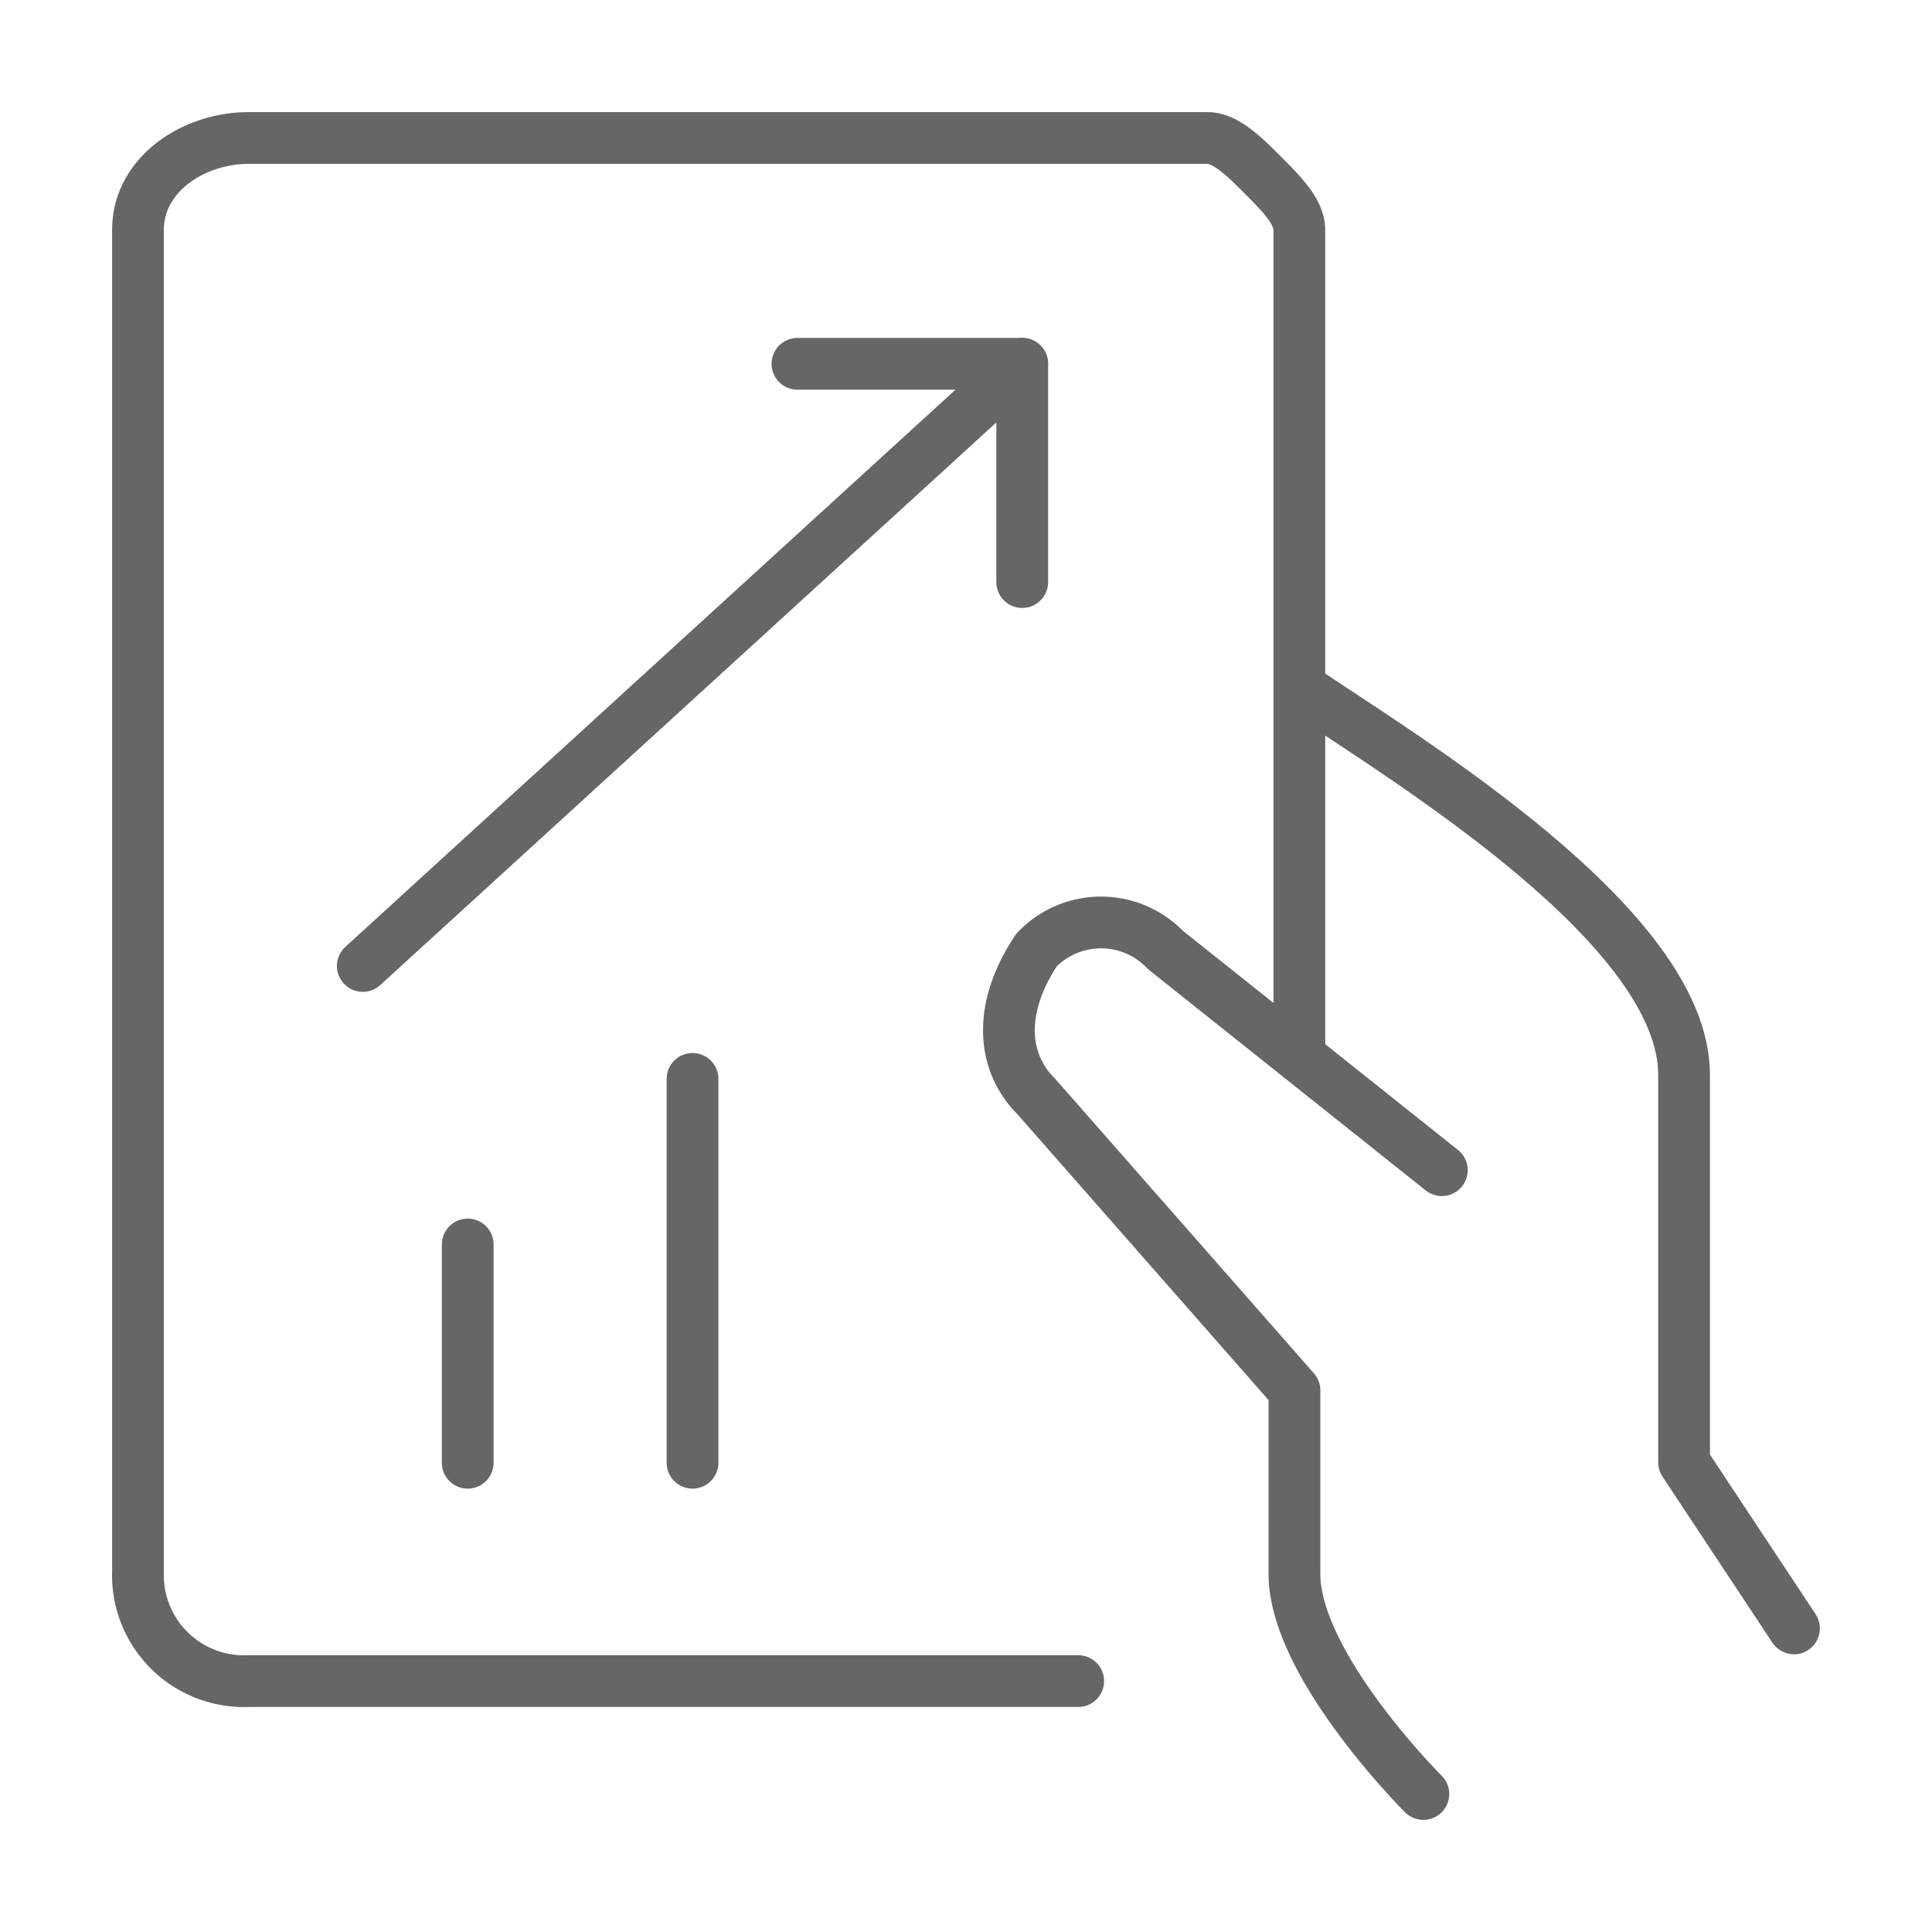 <svg xmlns="http://www.w3.org/2000/svg" width="56" height="56" viewBox="0 0 56 56">
  <g id="increase-revenue" transform="translate(-386.6 -60.5)">
    <rect id="Rectangle_151" data-name="Rectangle 151" width="56" height="56" transform="translate(386.6 60.5)" fill="none"/>
    <g id="Group_76" data-name="Group 76" transform="translate(177.678 -166.863)">
      <path id="Path_976" data-name="Path 976" d="M262.677,275.317l-3.186-4.812v-11.23c0-4.278-7.964-9.091-11.149-11.23" transform="translate(-1.755 -0.754)" fill="none" stroke="#666" stroke-linecap="round" stroke-linejoin="round" stroke-width="1.5"/>
      <path id="Path_977" data-name="Path 977" d="M252.03,262.358l-8.01-6.382a2.587,2.587,0,0,0-3.737,0c-1.068,1.6-1.068,3.191,0,4.255l7.475,8.509v5.318c0,2.659,3.737,6.382,3.737,6.382" transform="translate(-1.316 -1.077)" fill="none" stroke="#666" stroke-linecap="round" stroke-linejoin="round" stroke-width="1.5"/>
      <path id="Path_978" data-name="Path 978" d="M240.174,276.09H216.129a3.075,3.075,0,0,1-3.207-3.195v-38.87c0-1.6,1.6-2.662,3.207-2.662h27.787c.534,0,1.068.533,1.6,1.065s1.068,1.066,1.068,1.6v23.961" fill="none" stroke="#666" stroke-linecap="round" stroke-linejoin="round" stroke-width="1.5"/>
      <path id="Path_979" data-name="Path 979" d="M233.032,238.218h6.516v6.327" transform="translate(-0.996 -0.31)" fill="none" stroke="#666" stroke-linecap="round" stroke-linejoin="round" stroke-width="1.5"/>
      <line id="Line_615" data-name="Line 615" x1="19.113" y2="17.454" transform="translate(219.438 237.908)" fill="none" stroke="#666" stroke-linecap="round" stroke-linejoin="round" stroke-width="1.5"/>
      <line id="Line_616" data-name="Line 616" y2="6.327" transform="translate(222.479 263.435)" fill="none" stroke="#666" stroke-linecap="round" stroke-linejoin="round" stroke-width="1.5"/>
      <line id="Line_617" data-name="Line 617" y2="11.127" transform="translate(228.995 258.635)" fill="none" stroke="#666" stroke-linecap="round" stroke-linejoin="round" stroke-width="1.5"/>
    </g>
  </g>
</svg>
